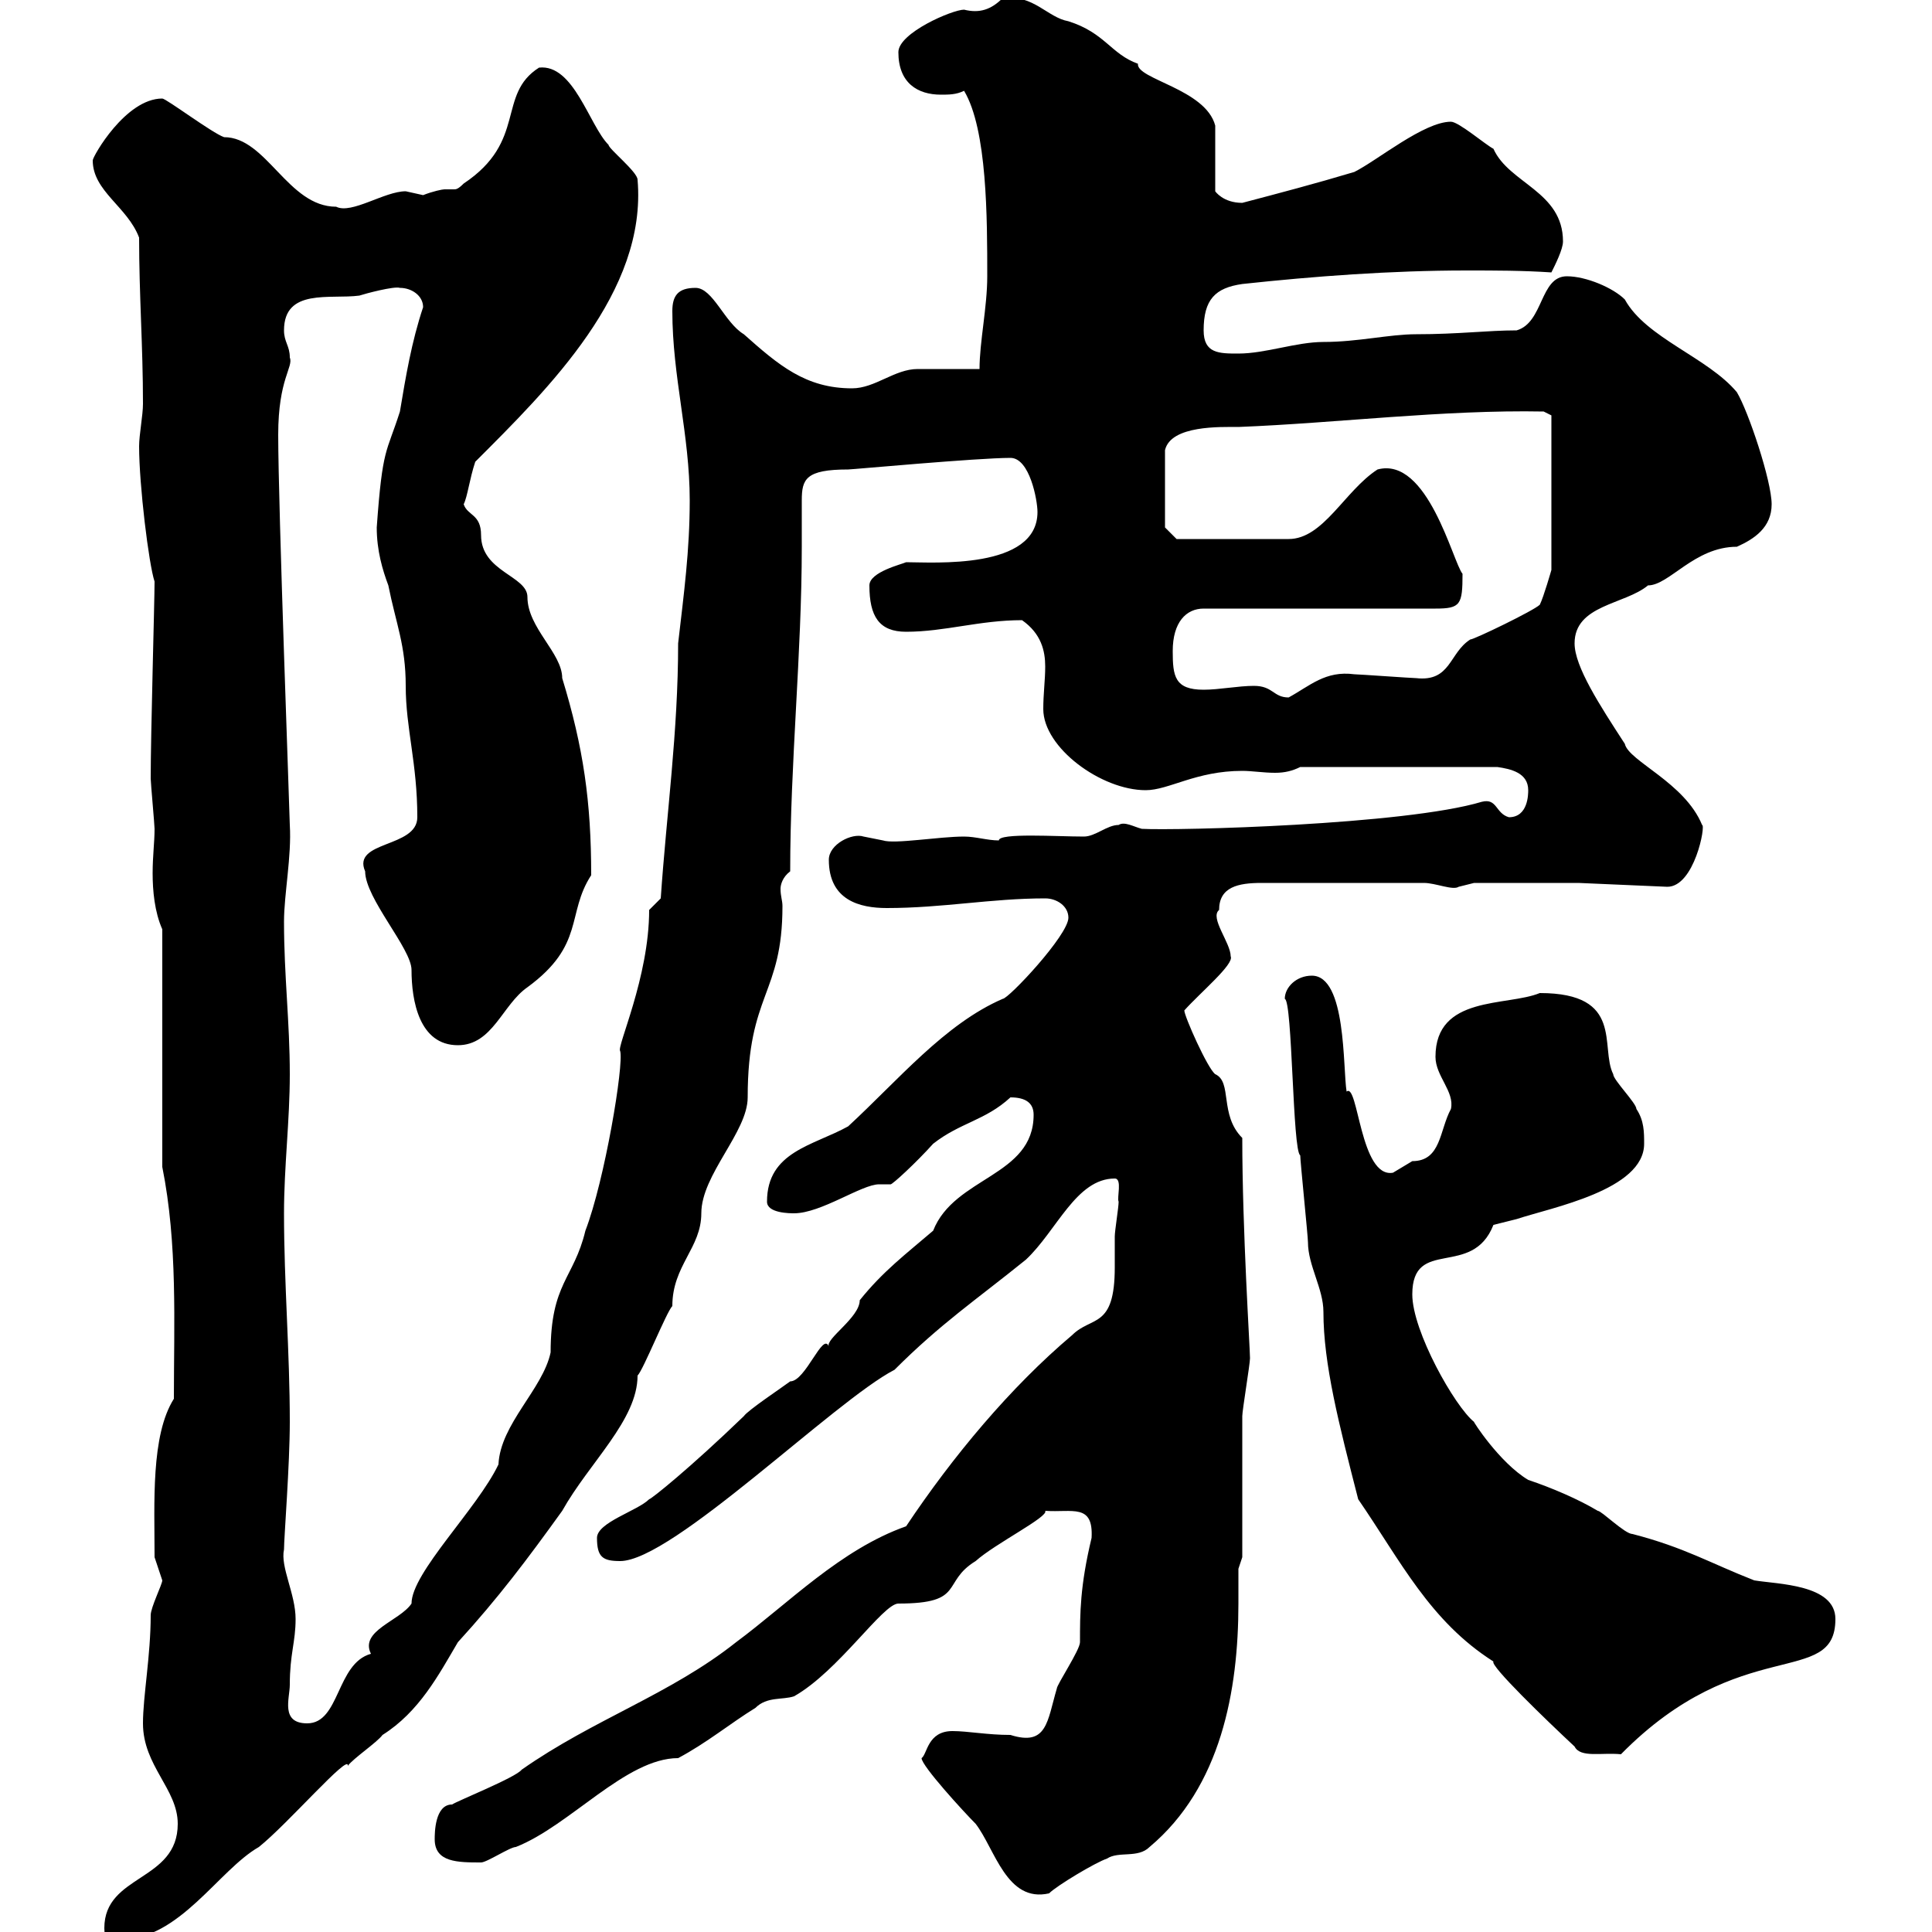 <svg xmlns="http://www.w3.org/2000/svg" xmlns:xlink="http://www.w3.org/1999/xlink" width="300" height="300"><path d="M16.20 299.40C16.20 301.20 16.80 301.20 18.60 301.20C27.90 301.20 33.90 290.40 40.20 286.80C44.70 283.20 54.30 272.10 54 274.20C54.90 273 58.50 270.60 59.40 269.40C65.10 265.80 68.10 260.10 71.10 255C77.40 248.10 81.90 242.10 87.30 234.60C91.50 227.10 99 220.50 99 213.60C99.90 212.70 103.50 203.70 104.40 202.80C104.40 196.50 108.90 193.80 108.90 188.40C108.90 182.40 116.10 175.80 116.10 170.40C116.10 154.20 121.50 154.50 121.50 140.70C121.50 139.80 121.20 139.20 121.20 138C121.20 137.40 121.50 136.20 122.70 135.30C122.70 118.50 124.50 101.40 124.50 84.90C124.50 82.20 124.50 80.10 124.50 77.70C124.50 74.40 125.10 72.90 131.70 72.90C132.30 72.90 151.80 71.10 156.90 71.10C159.90 71.10 161.10 77.70 161.10 79.50C161.10 88.50 144.90 87.30 140.70 87.30C140.10 87.60 135 88.80 135 90.90C135 95.70 136.50 98.10 140.70 98.10C146.70 98.10 152.10 96.30 158.70 96.30C161.70 98.40 162.30 101.10 162.30 103.50C162.30 105.60 162 107.70 162 110.10C162 116.10 171 122.70 177.90 122.70C181.50 122.70 185.70 119.70 192.90 119.70C194.40 119.70 196.20 120 198 120C199.50 120 200.70 119.70 201.90 119.10L232.50 119.10C234.60 119.40 237.30 120 237.30 122.70C237.30 123.30 237.30 126.90 234.30 126.90C232.20 126.30 232.50 123.90 230.10 124.50C218.10 128.10 182.70 129 177.30 128.70C176.10 128.40 174.60 127.50 173.70 128.10C171.90 128.10 170.10 129.90 168.30 129.90C164.10 129.90 155.10 129.30 155.10 130.50C153.30 130.50 151.50 129.90 149.70 129.90C145.80 129.90 138.90 131.10 137.10 130.50C137.10 130.50 134.10 129.90 134.10 129.90C132.30 129.30 128.70 131.10 128.70 133.50C128.70 139.80 133.50 141 137.70 141C146.40 141 153.90 139.50 162.30 139.50C164.10 139.50 165.90 140.70 165.90 142.50C165.90 145.20 156.60 155.10 155.70 155.10C146.70 159 139.50 167.70 131.70 174.90C126.30 177.90 119.10 178.80 119.10 186.60C119.10 188.40 122.70 188.40 123.30 188.40C127.50 188.40 133.80 183.90 136.50 183.90C137.10 183.90 137.70 183.90 138.30 183.90C138.60 183.90 142.20 180.60 144.90 177.60C149.10 174.30 153 174 156.90 170.40C159.30 170.40 160.50 171.30 160.50 173.10C160.50 182.70 148.20 182.70 144.90 191.10C140.70 194.70 137.10 197.40 133.50 201.90C133.50 204.60 128.10 207.90 128.70 209.10C127.80 206.70 125.10 214.50 122.70 214.50C121.50 215.40 116.10 219 115.50 219.90C107.10 228 101.10 232.80 100.80 232.80C99 234.60 92.70 236.40 92.70 238.80C92.70 241.80 93.60 242.40 96.30 242.40C104.40 242.40 129.60 217.50 138.90 212.70C146.10 205.50 151.50 201.90 159.30 195.60C164.10 191.10 167.10 183 173.10 183C174.30 183 173.40 186 173.70 186.60C173.70 187.50 173.10 191.10 173.10 192C173.10 193.20 173.10 195 173.10 196.80C173.10 206.40 169.50 204.30 166.50 207.30C156.90 215.40 147.90 226.20 140.70 237C130.50 240.60 122.40 249 114.30 255C104.10 263.10 92.10 267 81 274.80C80.10 276 71.10 279.60 70.20 280.20C67.50 280.20 67.50 284.70 67.50 285.60C67.50 289.20 71.10 289.20 74.70 289.20C75.60 289.20 79.20 286.80 80.10 286.80C88.50 283.50 97.20 273 105.30 273C109.80 270.60 113.40 267.60 117.30 265.20C119.10 263.40 121.50 264 123.30 263.40C130.20 259.50 137.10 249 139.50 249C150 249 146.10 245.70 151.50 242.40C154.50 239.70 162.90 235.50 162.30 234.60C166.50 234.90 169.80 233.40 169.50 238.80C167.70 246.30 167.70 250.50 167.70 255C167.70 256.20 164.10 261.60 164.10 262.20C162.60 267.30 162.60 271.20 156.90 269.40C153.30 269.40 150.30 268.80 147.90 268.80C144 268.80 144 272.40 143.10 273C143.10 274.20 149.70 281.40 151.50 283.20C154.50 287.10 156.30 295.50 162.90 294C164.10 292.80 170.10 289.20 171.90 288.60C173.70 287.40 176.70 288.60 178.50 286.80C189.60 277.50 192.30 262.50 192.30 249C192.30 247.20 192.30 245.40 192.30 243.60L192.90 241.80C192.90 238.20 192.90 223.50 192.90 219.90C192.90 219 194.10 211.80 194.10 210.90C194.10 209.40 192.90 191.10 192.90 176.70C189.30 173.10 191.40 168 188.70 166.80C187.50 165.90 183.90 157.80 183.90 156.90C186.30 154.20 191.70 149.70 191.10 148.50C191.10 146.40 187.80 142.50 189.30 141.30C189.30 137.70 192.30 137.10 195.90 137.10L221.10 137.10C222.90 137.10 225.60 138.30 226.50 137.70C226.50 137.70 228.90 137.10 228.90 137.10L245.10 137.10L258.90 137.70C263.10 137.70 264.90 128.10 264.30 128.10C261.60 121.50 252.90 118.20 252.30 115.50C248.40 109.50 244.50 103.50 244.50 99.90C244.50 93.90 252.30 93.90 255.90 90.90C259.20 90.90 263.10 84.90 269.70 84.90C272.40 83.70 275.10 81.90 275.10 78.30C275.10 74.70 271.50 63.90 269.70 60.90C265.20 55.50 255.60 52.50 252.30 46.50C250.50 44.70 246.30 42.90 243.30 42.90C239.10 42.90 239.70 50.10 235.50 51.30C231 51.30 226.50 51.90 219.90 51.90C215.70 51.90 210.90 53.10 205.50 53.10C201.30 53.10 196.50 54.90 192.30 54.90C189.30 54.90 186.90 54.90 186.90 51.30C186.90 46.50 188.70 44.70 192.90 44.10C204 42.90 216 42 227.70 42C232.20 42 236.40 42 240.90 42.30C241.50 41.10 242.70 38.70 242.70 37.50C242.70 29.70 234.30 28.50 231.90 23.10C230.70 22.50 226.50 18.90 225.30 18.90C221.10 18.90 213.90 24.90 210.30 26.70C204.30 28.50 198.60 30 192.90 31.50C189.90 31.50 188.70 29.70 188.70 29.70L188.70 19.50C187.20 13.80 176.40 12.30 176.70 9.90C172.50 8.40 171.60 5.10 165.90 3.30C162.60 2.70 160.50-0.90 155.70-0.30C153.90 1.50 152.10 2.10 149.70 1.50C147.90 1.50 139.50 5.10 139.50 8.10C139.50 12.90 142.50 14.70 146.10 14.70C147.30 14.70 148.50 14.70 149.70 14.10C153.30 20.10 153.30 33.90 153.30 42.90C153.30 47.70 152.10 53.10 152.10 57.30C151.50 57.30 144.30 57.30 142.50 57.30C138.90 57.30 135.90 60.30 132.30 60.30C125.10 60.30 120.90 56.70 115.50 51.90C112.50 50.10 110.70 44.70 108 44.70C105.30 44.70 104.40 45.90 104.40 48.30C104.40 58.50 107.10 67.50 107.10 77.70C107.10 85.50 106.20 92.10 105.30 99.90C105.30 113.70 103.50 126.30 102.60 139.50L100.80 141.30C100.80 151.80 95.70 162.60 96.30 163.20C96.90 165.30 93.90 183.30 90.90 191.10C89.10 198.60 85.50 199.20 85.50 210C84.30 215.70 77.70 221.10 77.40 227.40C74.10 234.30 63.90 244.20 63.90 249C62.10 251.70 55.80 253.20 57.60 256.80C52.20 258.30 52.80 267.60 47.70 267.60C43.50 267.60 45 263.70 45 261.60C45 256.80 45.90 255 45.90 251.40C45.90 247.50 43.50 243.30 44.10 240.60C44.10 238.80 45 227.40 45 220.80C45 210 44.10 199.20 44.10 188.40C44.10 181.20 45 174 45 166.80C45 158.70 44.10 151.50 44.10 143.10C44.10 138.90 45.30 132.90 45 128.10C45 126.90 43.20 78.60 43.20 67.50C43.20 58.80 45.60 57 45 55.50C45 53.70 44.10 53.10 44.10 51.30C44.10 44.70 51.30 46.50 55.80 45.90C56.70 45.60 61.20 44.40 62.10 44.70C63.90 44.70 65.70 45.90 65.70 47.70C63.90 53.10 63 58.50 62.10 63.90C60 70.50 59.40 69.30 58.50 81.90C58.50 85.50 59.40 88.50 60.30 90.90C61.50 96.90 63 100.20 63 106.50C63 113.10 64.80 118.50 64.80 126.90C64.80 131.70 54.60 130.50 56.70 135.30C56.70 139.50 63.90 147.30 63.90 150.60C63.90 155.40 65.10 162.30 71.10 162.30C76.50 162.30 78 156 81.90 153.30C90.90 146.70 87.90 141.90 91.80 135.90C91.80 124.50 90.60 116.10 87.30 105.30C87.30 101.40 81.90 97.50 81.90 92.70C81.90 89.40 74.70 88.80 74.70 83.10C74.70 79.80 72.60 80.10 72 78.30C72.60 77.10 72.90 74.40 73.80 71.70C85.20 60.30 100.50 45.30 99 27.90C99 26.70 94.50 23.10 94.50 22.50C91.50 19.50 89.10 9.90 83.70 10.50C77.10 14.70 81.90 21.90 72 28.50C71.10 29.40 70.80 29.40 70.50 29.40C70.20 29.40 69.90 29.40 69 29.40C68.70 29.40 67.20 29.70 65.70 30.30C65.70 30.30 63 29.70 63 29.70C59.70 29.70 54.60 33.30 52.20 32.10C44.70 32.10 41.40 21.30 34.80 21.30C33 20.70 25.80 15.30 25.20 15.30C19.50 15.30 14.40 24.30 14.40 24.90C14.40 29.70 19.80 32.10 21.60 36.90C21.60 45.90 22.20 53.70 22.20 62.70C22.20 64.50 21.60 67.50 21.60 69.30C21.60 75.30 23.10 87.60 24 90.30C24 93.30 23.40 114 23.40 120.90C23.40 121.50 24 128.10 24 128.70C24 130.80 23.70 132.90 23.70 135.60C23.70 138.30 24 141.60 25.20 144.30L25.20 181.20C27.60 193.20 27 205.50 27 217.20C23.40 222.90 24 233.40 24 241.80C24 241.80 25.20 245.40 25.20 245.40C25.20 246 23.40 249.60 23.40 250.80C23.40 257.10 22.20 263.40 22.20 267.60C22.20 274.20 27.60 277.80 27.60 283.20C27.60 292.20 16.20 291 16.20 299.40ZM244.50 271.20C245.40 273 248.70 272.10 251.70 272.40C270.30 253.50 285 262.20 285 251.40C285 246 276 246 272.40 245.40C265.50 242.70 261.60 240.30 253.50 238.20C252.30 238.20 248.70 234.60 248.10 234.60C245.10 232.80 240.90 231 237.30 229.80C232.80 227.10 228.60 220.50 228.90 220.80C225.90 218.40 219.30 206.70 219.30 201C219.30 192 228.60 198.60 231.90 190.20C231.90 190.20 235.50 189.30 235.50 189.30C240.90 187.50 255.30 184.80 255.30 177.60C255.30 175.80 255.30 174 254.10 172.20C254.10 171.30 250.50 167.70 250.50 166.80C248.40 162.60 252.30 154.20 239.10 154.20C234 156.30 222.90 154.50 222.90 164.10C222.90 167.10 225.90 169.50 225.30 172.20C223.50 175.50 223.80 180.30 219.30 180.30C219.30 180.30 216.30 182.10 216.30 182.10C211.20 183 210.90 168 209.10 169.50C208.50 165.90 209.10 151.50 203.70 151.50C201.30 151.50 199.50 153.30 199.50 155.10C200.70 155.40 200.70 178.80 201.90 179.40C201.90 180.30 203.10 192 203.10 192.90C203.10 196.50 205.50 200.10 205.50 203.70C205.50 211.80 207.90 221.10 210.90 232.80C217.50 242.40 222 251.70 231.90 258C231.30 258.60 240 267 244.50 271.20ZM194.70 106.50C192.30 106.50 189.30 107.10 186.90 107.10C182.40 107.10 182.10 105 182.10 101.10C182.10 96.60 184.20 94.50 186.90 94.50L222.90 94.50C226.80 94.50 227.10 93.90 227.10 89.10C225.60 87.30 221.70 70.80 213.90 72.90C208.80 76.20 205.50 83.70 200.10 83.70L182.70 83.70L180.90 81.90L180.90 69.90C181.80 66 189.60 66.30 192.30 66.30C207.60 65.70 224.10 63.60 239.70 63.90L240.90 64.50L240.90 88.50C240.90 88.50 239.70 92.70 239.10 93.90C238.20 94.80 228.90 99.30 228.30 99.30C225 101.40 225.30 105.90 219.90 105.30C219.30 105.30 210.90 104.70 210.30 104.70C205.80 104.10 203.40 106.50 200.10 108.30C197.70 108.30 197.70 106.50 194.70 106.50Z"/></svg>